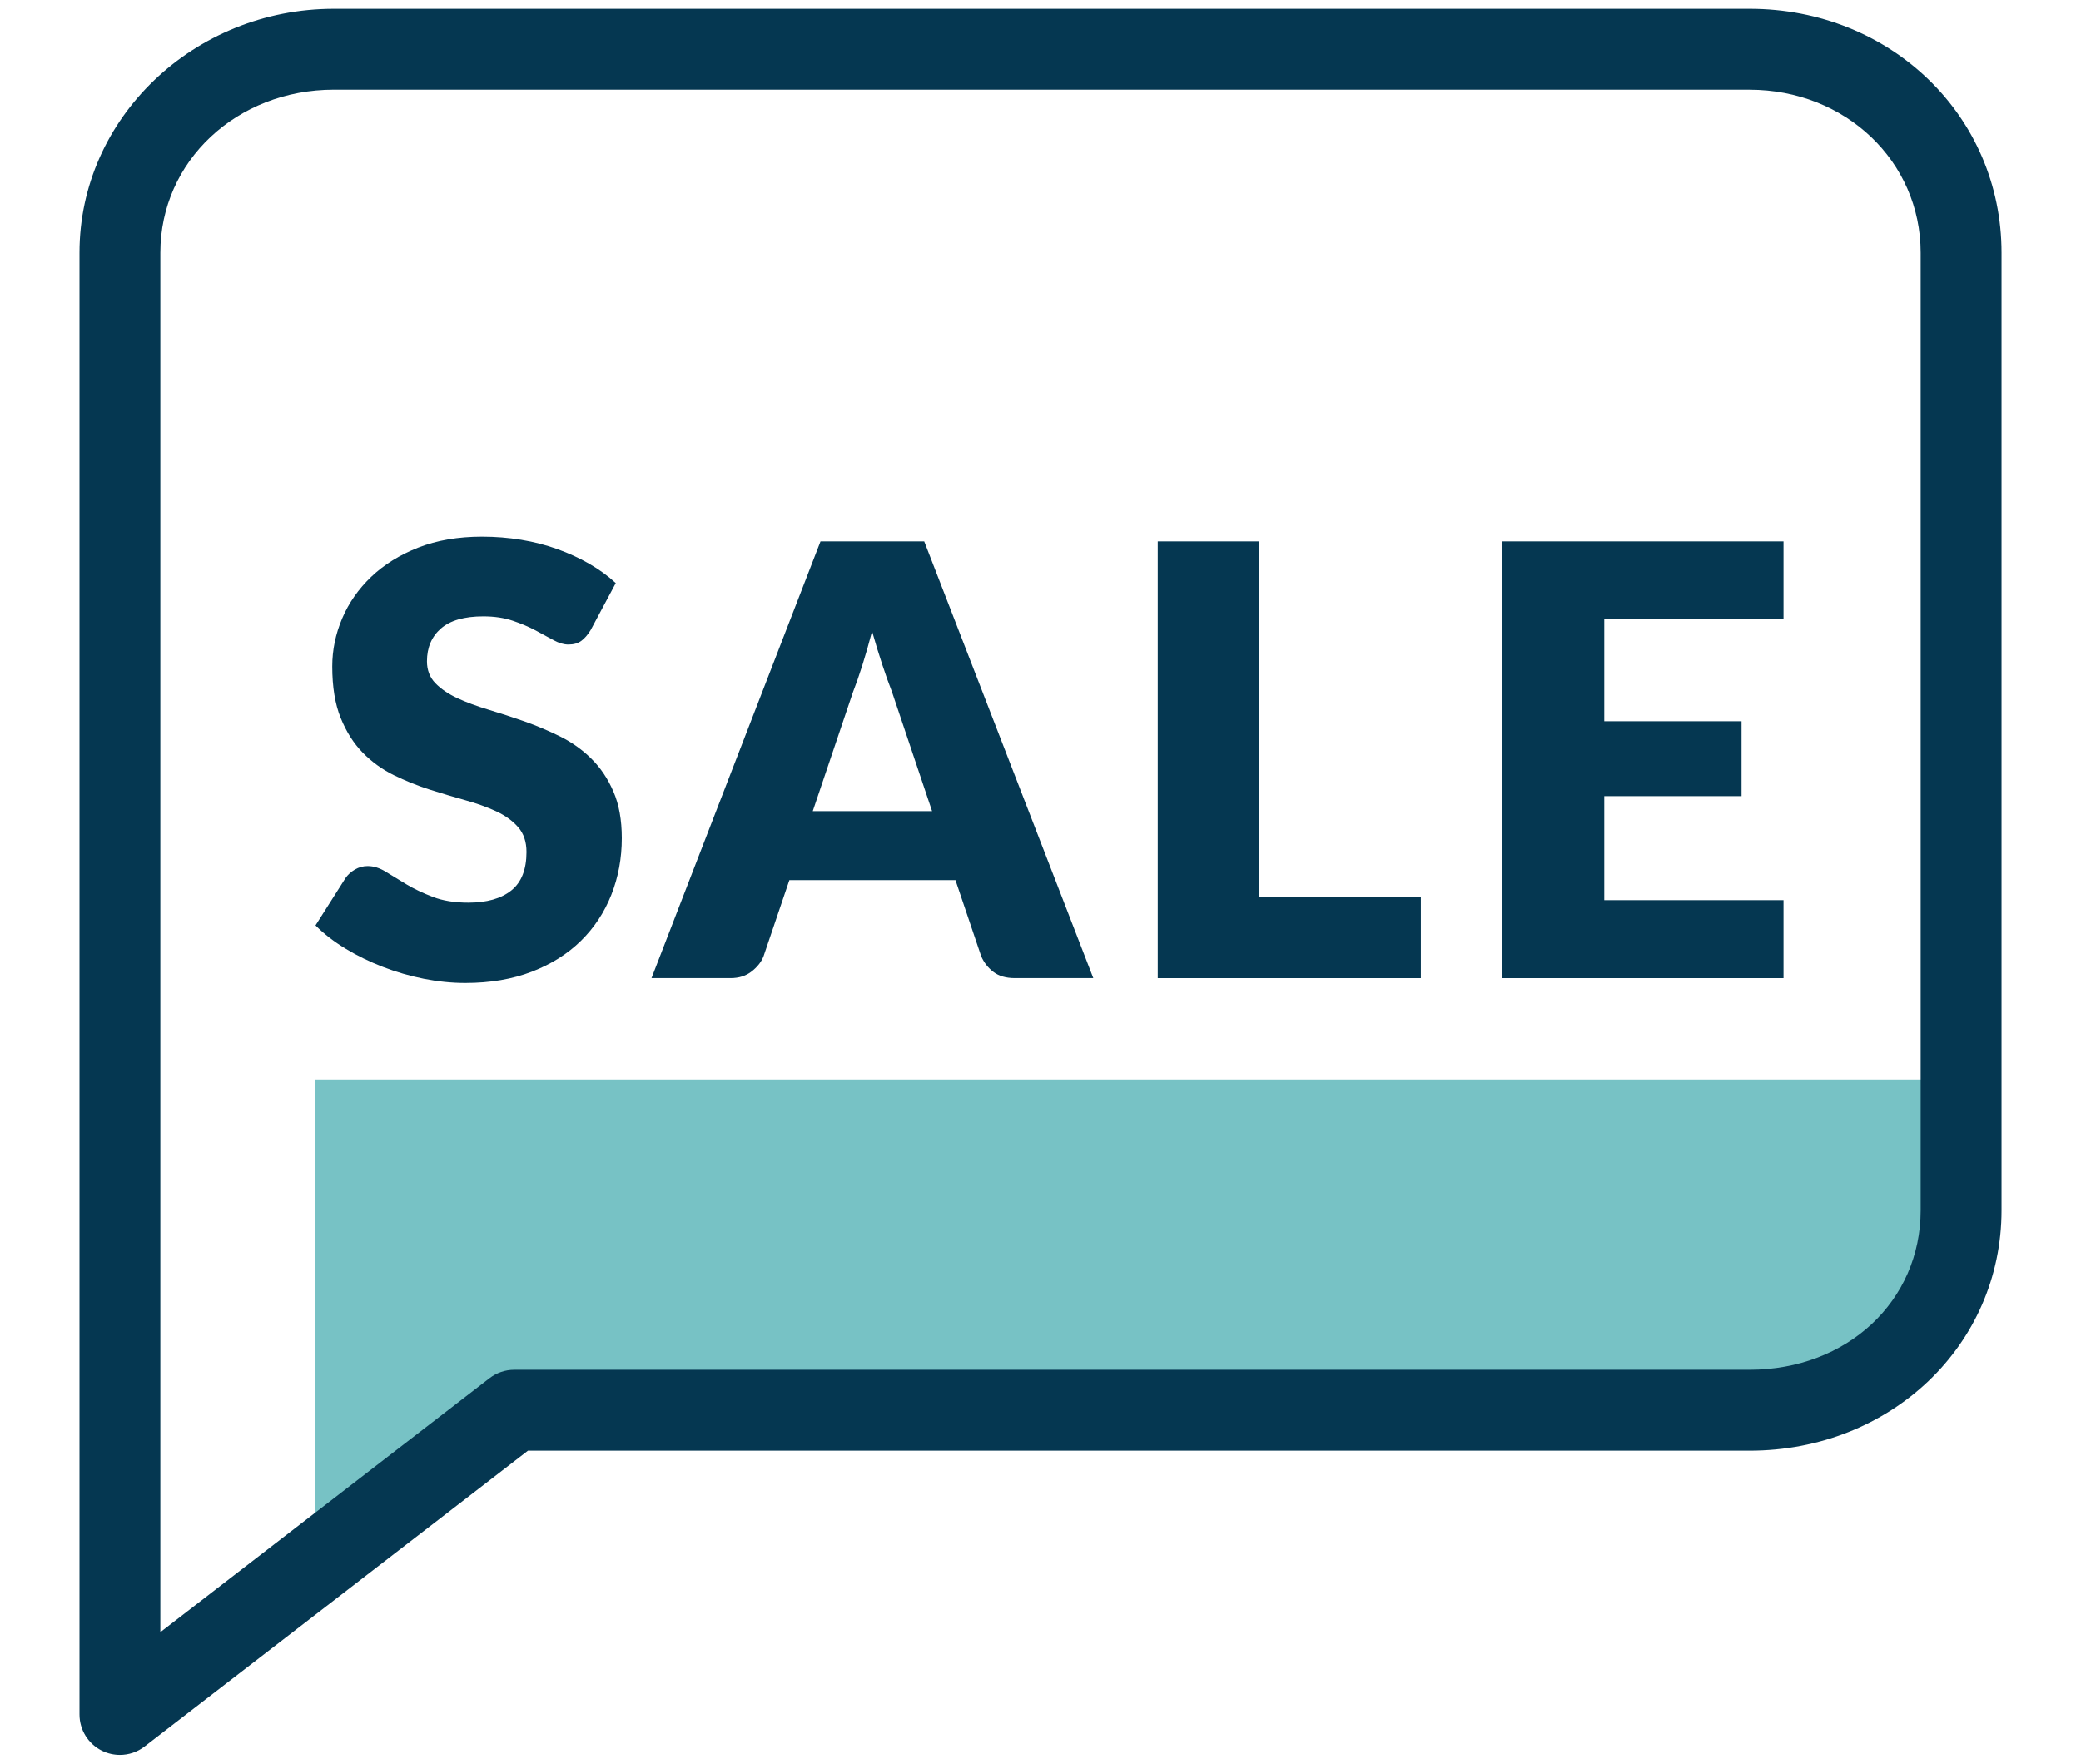 <?xml version="1.0" encoding="UTF-8"?>
<!-- Generator: Adobe Illustrator 27.0.1, SVG Export Plug-In . SVG Version: 6.00 Build 0)  -->
<svg xmlns="http://www.w3.org/2000/svg" xmlns:xlink="http://www.w3.org/1999/xlink" version="1.1" x="0px" y="0px" viewBox="0 0 590 500" style="enable-background:new 0 0 590 500;" xml:space="preserve">
<style type="text/css">
	.st0{fill:#77C2C5;}
	.st1{fill:#053751;}
</style>
<g id="BG">
</g>
<g id="Layer_1">
	<g>
		<path class="st0" d="M485.56,399.93H152.17l-62.8,46.18V306.04H556v23.45C556,368.39,524.47,399.93,485.56,399.93z"></path>
		<g>
			<path class="st1" d="M34,497.5c-1.72,0-3.46-0.39-5.06-1.17c-3.92-1.93-6.4-5.92-6.4-10.29V71.65C22.53,33.52,54.9,2.5,94.68,2.5     h401.33c40.07,0,71.46,30.37,71.46,69.15v271.44c0,38.22-31.39,68.17-71.46,68.17H149.68L41,495.11     C38.96,496.69,36.49,497.5,34,497.5z M94.68,25.42c-27.6,0-49.22,20.3-49.22,46.22v391.07l93.32-72c2.01-1.55,4.47-2.39,7-2.39     h350.23c27.67,0,48.53-19.45,48.53-45.24V71.65c0-25.92-21.32-46.22-48.53-46.22H94.68z"></path>
		</g>
		<g>
			<path class="st1" d="M167.45,178.64c-0.84,1.36-1.73,2.38-2.67,3.06s-2.14,1.02-3.62,1.02c-1.3,0-2.7-0.41-4.2-1.23     c-1.49-0.82-3.19-1.74-5.09-2.76c-1.91-1.02-4.07-1.94-6.5-2.76c-2.43-0.82-5.21-1.24-8.33-1.24c-5.39,0-9.39,1.15-12.03,3.44     c-2.63,2.3-3.96,5.39-3.96,9.31c0,2.49,0.8,4.56,2.38,6.2c1.6,1.64,3.68,3.06,6.25,4.25c2.57,1.19,5.53,2.28,8.84,3.27     c3.32,1,6.71,2.1,10.17,3.31c3.44,1.22,6.83,2.65,10.15,4.29c3.31,1.65,6.25,3.74,8.82,6.29c2.59,2.55,4.67,5.65,6.25,9.31     c1.59,3.65,2.38,8.06,2.38,13.22c0,5.72-1,11.07-2.97,16.06c-1.98,4.99-4.85,9.34-8.62,13.04c-3.78,3.71-8.41,6.63-13.94,8.76     c-5.53,2.12-11.8,3.19-18.82,3.19c-3.86,0-7.77-0.4-11.77-1.19c-3.98-0.8-7.86-1.92-11.59-3.36c-3.75-1.45-7.26-3.15-10.54-5.14     c-3.29-1.98-6.15-4.19-8.59-6.63l8.51-13.42c0.66-0.96,1.56-1.77,2.67-2.42c1.11-0.65,2.31-0.98,3.61-0.98     c1.7,0,3.42,0.54,5.15,1.62c1.72,1.07,3.68,2.27,5.86,3.57c2.19,1.3,4.67,2.49,7.52,3.57c2.82,1.08,6.17,1.61,10.01,1.61     c5.23,0,9.27-1.14,12.16-3.44c2.89-2.3,4.33-5.93,4.33-10.92c0-2.89-0.79-5.24-2.38-7.05c-1.58-1.81-3.67-3.31-6.24-4.5     c-2.59-1.19-5.52-2.24-8.8-3.15s-6.65-1.92-10.11-3.02c-3.46-1.11-6.83-2.47-10.12-4.08c-3.28-1.62-6.21-3.74-8.8-6.38     c-2.57-2.63-4.65-5.92-6.24-9.85s-2.38-8.8-2.38-14.58c0-4.64,0.93-9.18,2.81-13.6c1.87-4.42,4.62-8.35,8.24-11.81     c3.62-3.45,8.08-6.22,13.33-8.28c5.28-2.07,11.31-3.1,18.1-3.1c3.8,0,7.48,0.3,11.09,0.89c3.6,0.59,7.01,1.47,10.23,2.63     c3.22,1.16,6.25,2.54,9.06,4.16c2.79,1.61,5.31,3.44,7.52,5.48L167.45,178.64z"></path>
			<path class="st1" d="M309.97,277.29h-22.25c-2.5,0-4.51-0.58-6.04-1.74s-2.7-2.65-3.49-4.46l-7.3-21.58H223.8l-7.32,21.58     c-0.61,1.58-1.74,3.02-3.35,4.29c-1.62,1.27-3.61,1.91-5.99,1.91h-22.43l47.92-123.82h29.4L309.97,277.29z M230.43,229.96h33.83     l-11.4-33.91c-0.84-2.16-1.76-4.69-2.71-7.61c-0.97-2.92-1.94-6.08-2.9-9.47c-0.9,3.46-1.83,6.65-2.75,9.6     c-0.93,2.95-1.83,5.5-2.67,7.65L230.43,229.96z"></path>
			<path class="st1" d="M356.95,254.35h45.89v22.95h-74.6V153.48h28.71V254.35z"></path>
			<path class="st1" d="M505.66,153.48v22.1h-50.82v28.89h38.92v21.24h-38.92v29.49h50.82v22.1h-79.71V153.48H505.66z"></path>
		</g>
	</g>
</g>
</svg>
